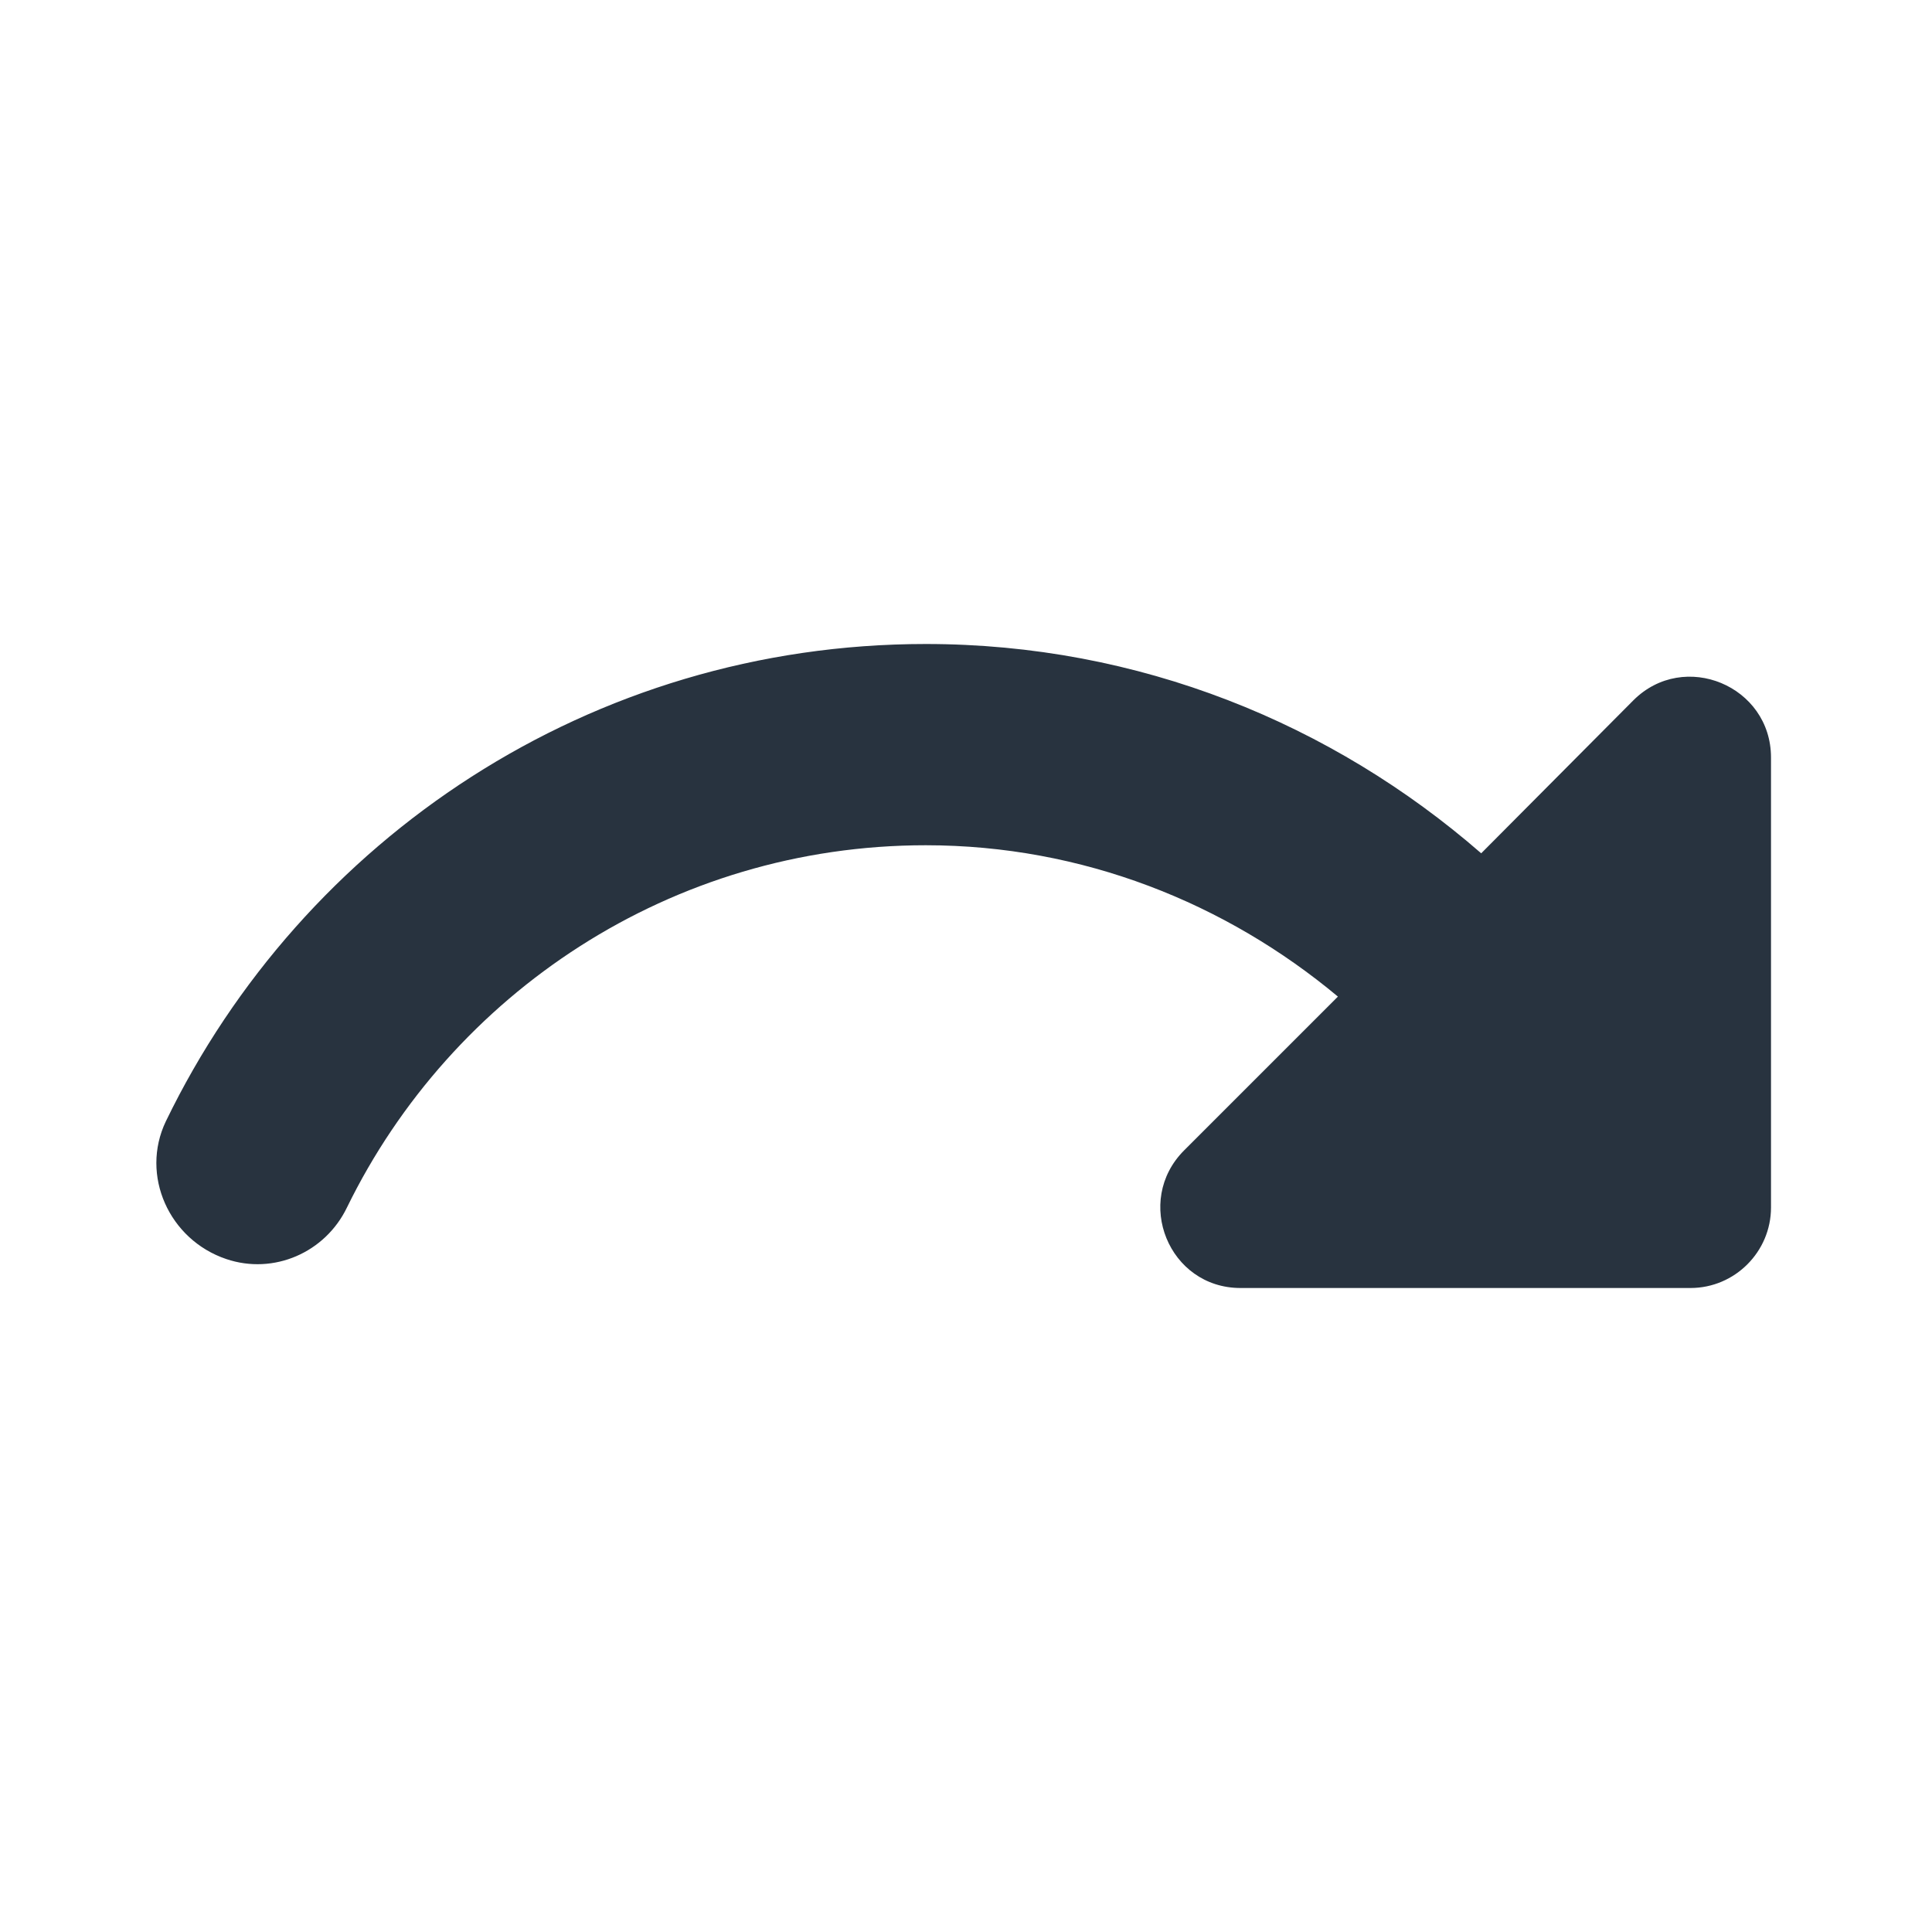 <svg xmlns="http://www.w3.org/2000/svg" width="24" height="24" viewBox="0 0 24 24">
  <g fill="none" fill-rule="evenodd">
    <rect width="24" height="24"/>
    <path fill="#28333F" d="M18.4,10.6 C16.55,8.99 14.15,8 11.5,8 C7.34,8 3.76,10.42 2.06,13.93 C1.74,14.6 2.1,15.4 2.81,15.64 C3.4,15.84 4.04,15.56 4.31,15 C5.61,12.34 8.34,10.5 11.5,10.5 C13.45,10.5 15.23,11.22 16.62,12.38 L14.71,14.29 C14.08,14.92 14.52,16 15.41,16 L21,16 C21.55,16 22,15.55 22,15 L22,9.41 C22,8.52 20.92,8.07 20.29,8.7 L18.4,10.6 Z"/>
  </g>
</svg>
